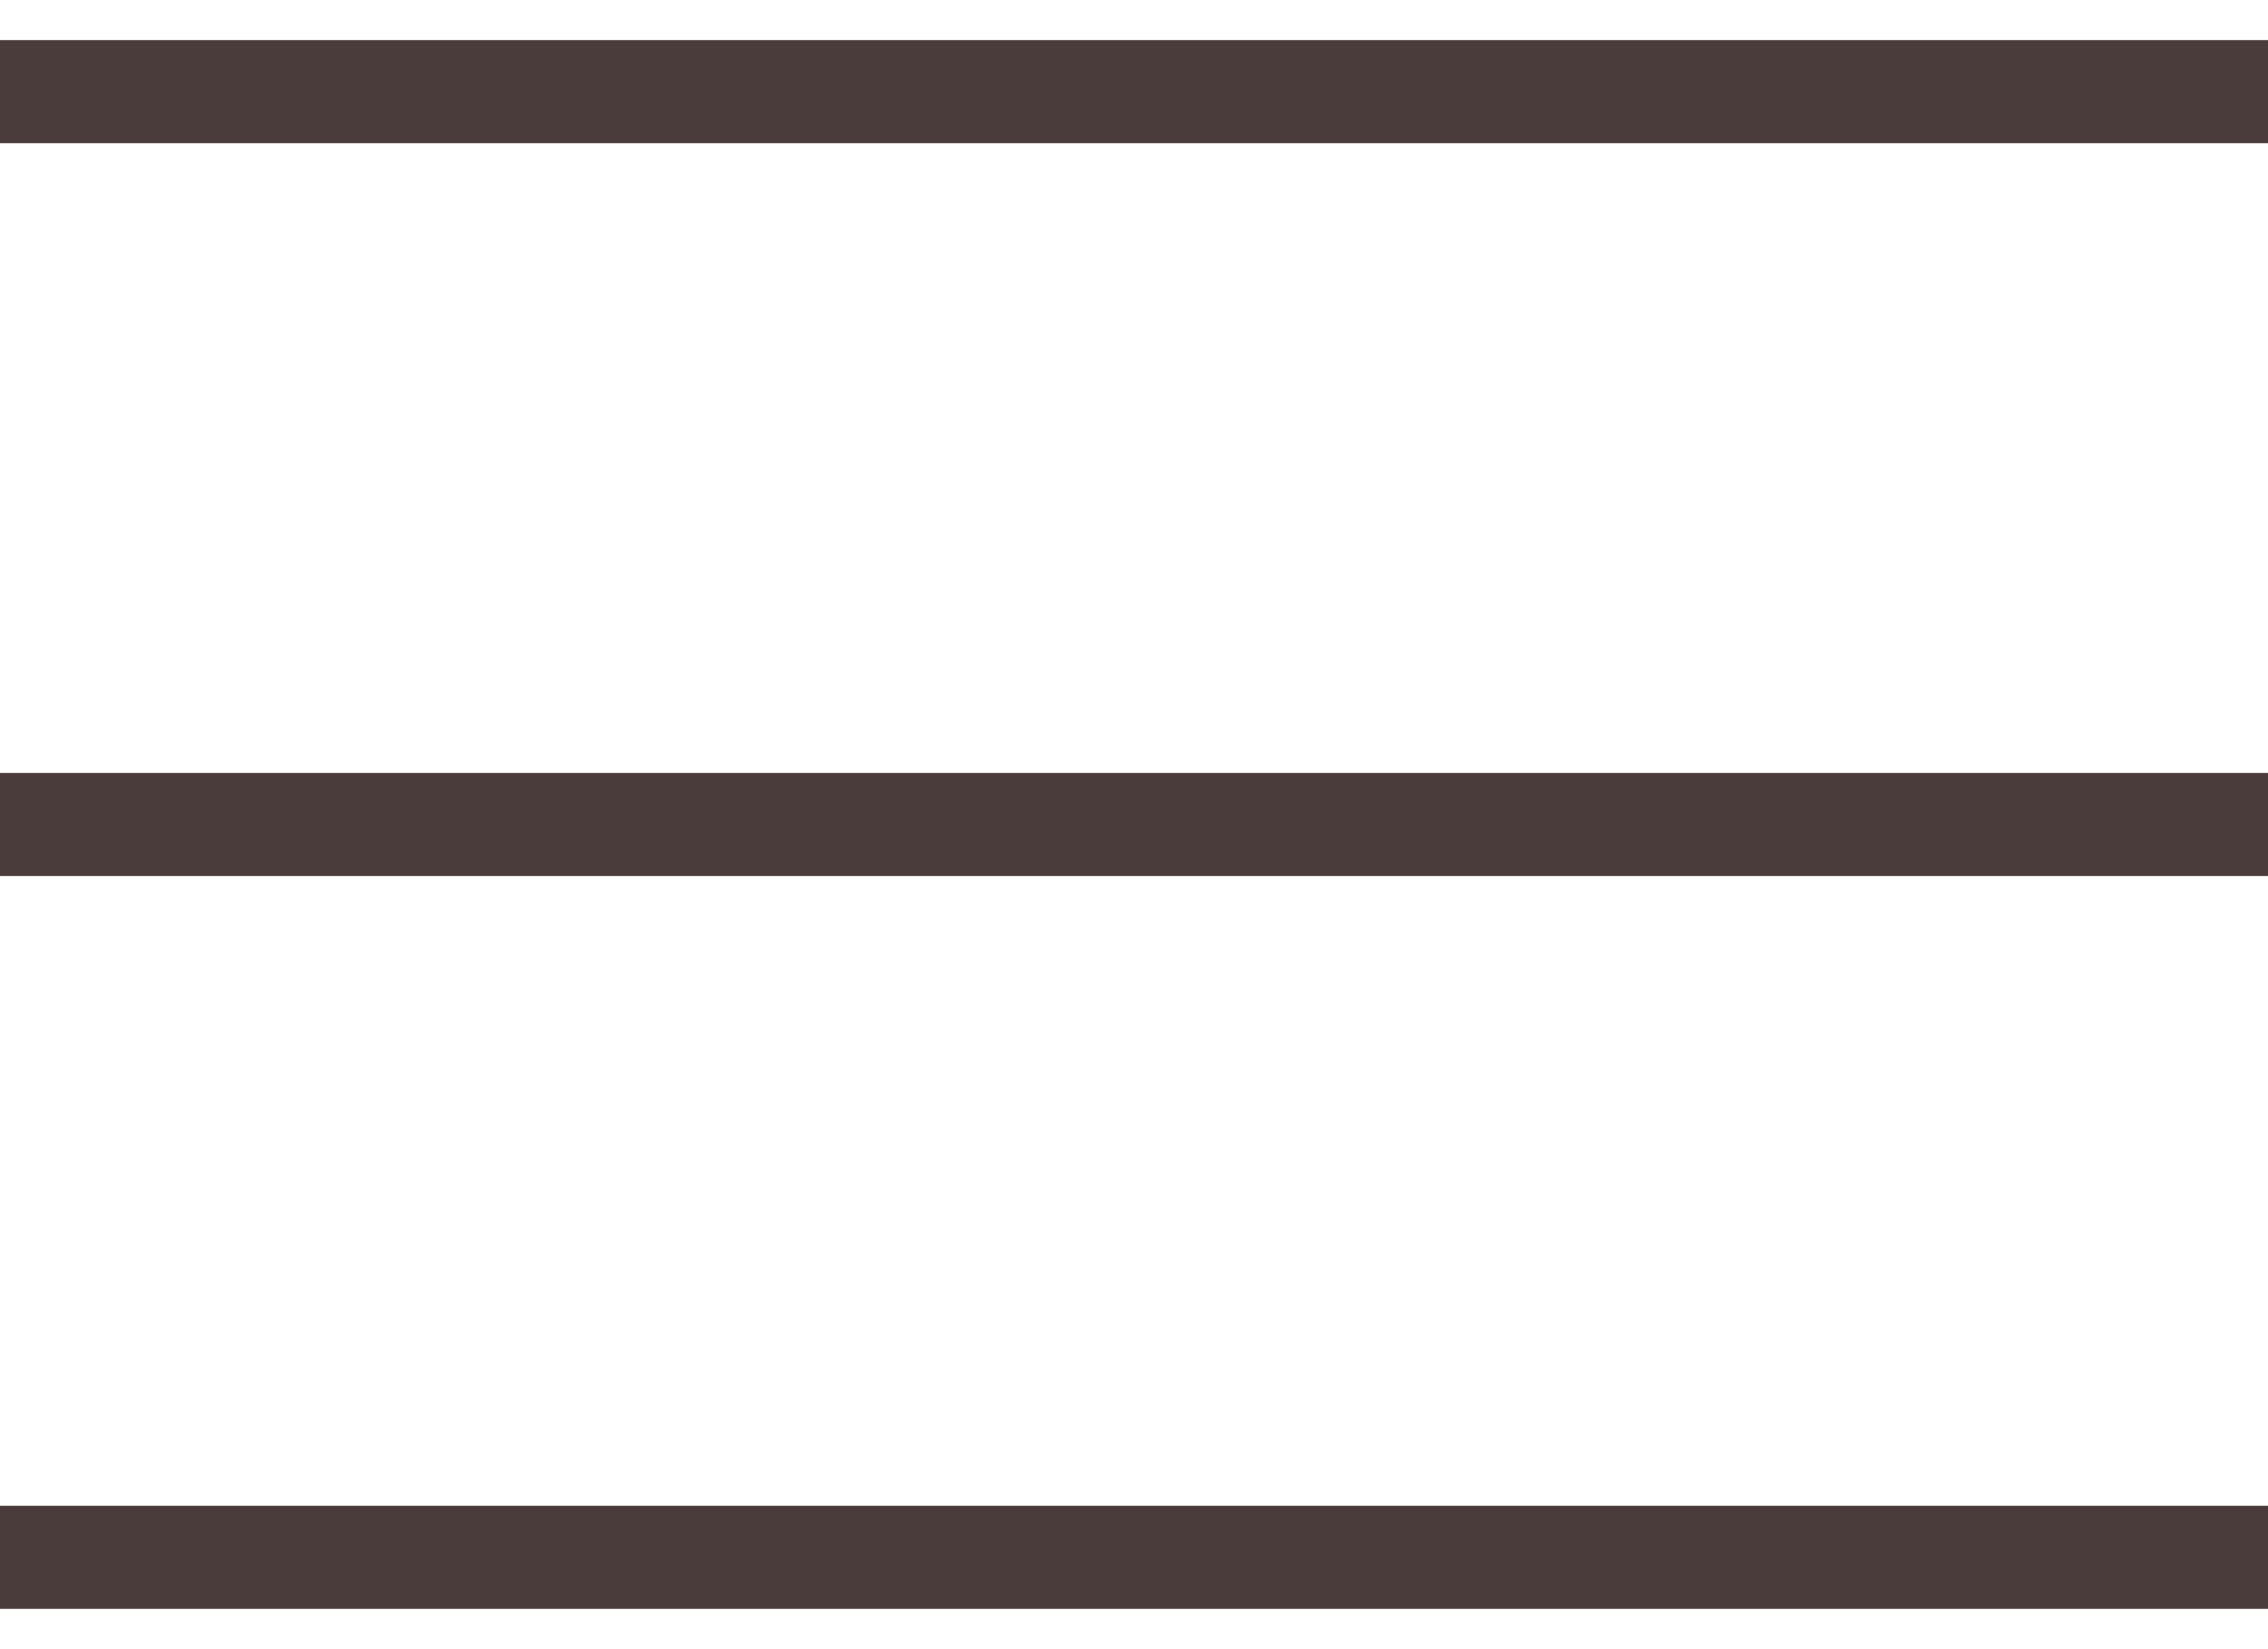 <svg xmlns="http://www.w3.org/2000/svg" width="22" height="16" viewBox="0 0 22 16"><g><g><g><path fill="none" stroke="#4a3c3a" stroke-miterlimit="20" d="M0 .889h22"/></g><g><path fill="none" stroke="#4a3c3a" stroke-miterlimit="20" d="M0 7.999h22"/></g><g><path fill="none" stroke="#4a3c3a" stroke-miterlimit="20" d="M0 15.109h22"/></g></g></g></svg>